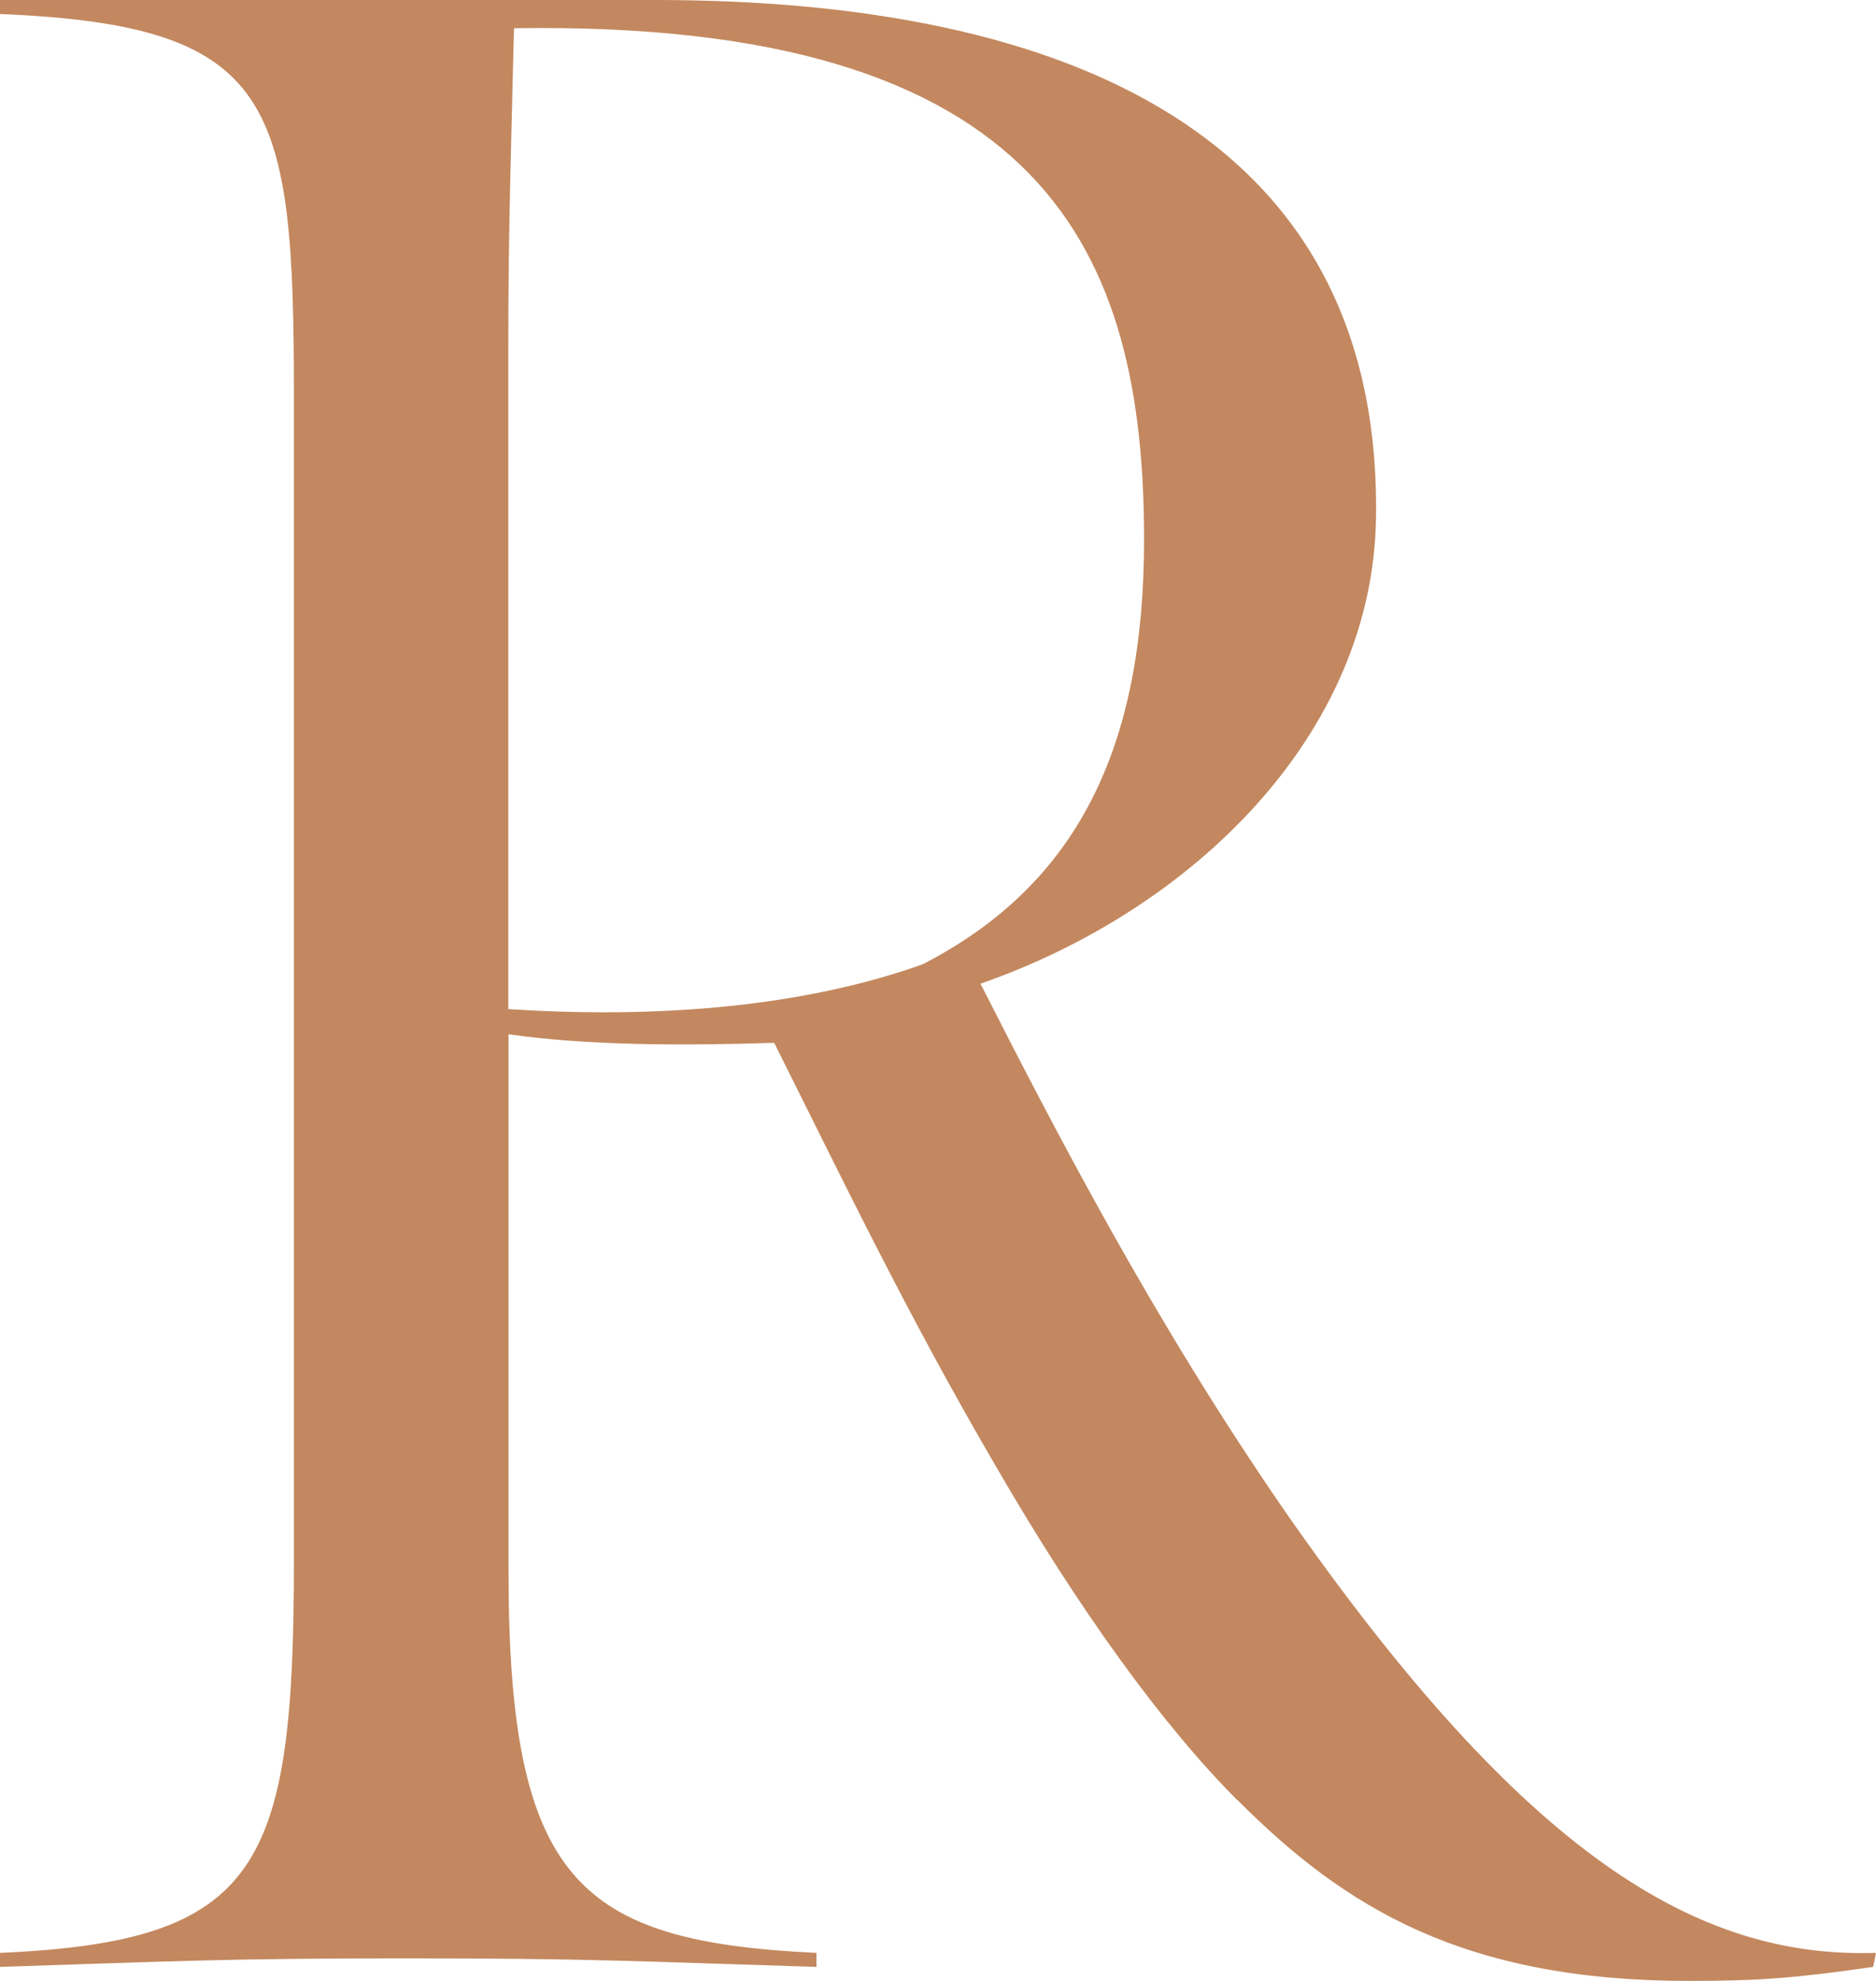 <?xml version="1.0" encoding="UTF-8"?><svg id="_レイヤー_2" xmlns="http://www.w3.org/2000/svg" viewBox="0 0 79.02 83.42"><defs><style>.cls-1{fill:#c3885f;}</style></defs><g id="design"><path class="cls-1" d="M52.12,75.8c-3.09-3.09-6.66-7.97-10.23-14.16-3.69-6.31-6.54-12.26-9.28-17.73-3.81.12-7.85.12-11.19-.36v22.61c0,13.09,2.98,15.59,12.97,16.07v.59c-7.74-.24-9.52-.36-17.37-.36-7.38,0-9.64.12-17.02.36v-.59c10.95-.48,12.38-3.57,12.38-16.54V16.78C12.38,4.28,11.66,1.07,0,.59v-.59h27.61c17.38,0,30.58,5.71,30.35,21.78-.12,9.16-7.74,16.54-16.66,19.64,3.09,6.07,7.26,14.16,12.85,22.25,10.12,14.52,17.37,18.8,24.87,18.56l-.12.59c-3.33.48-4.88.59-7.74.59-9.52,0-14.52-3.09-19.04-7.62ZM38.91,40.58c6.43-3.33,9.28-9.04,9.28-17.85,0-12.02-4.05-21.9-26.54-21.54-.12,5.12-.24,8.33-.24,13.57v27.73c7.38.48,13.21-.36,17.49-1.9Z"/></g></svg>